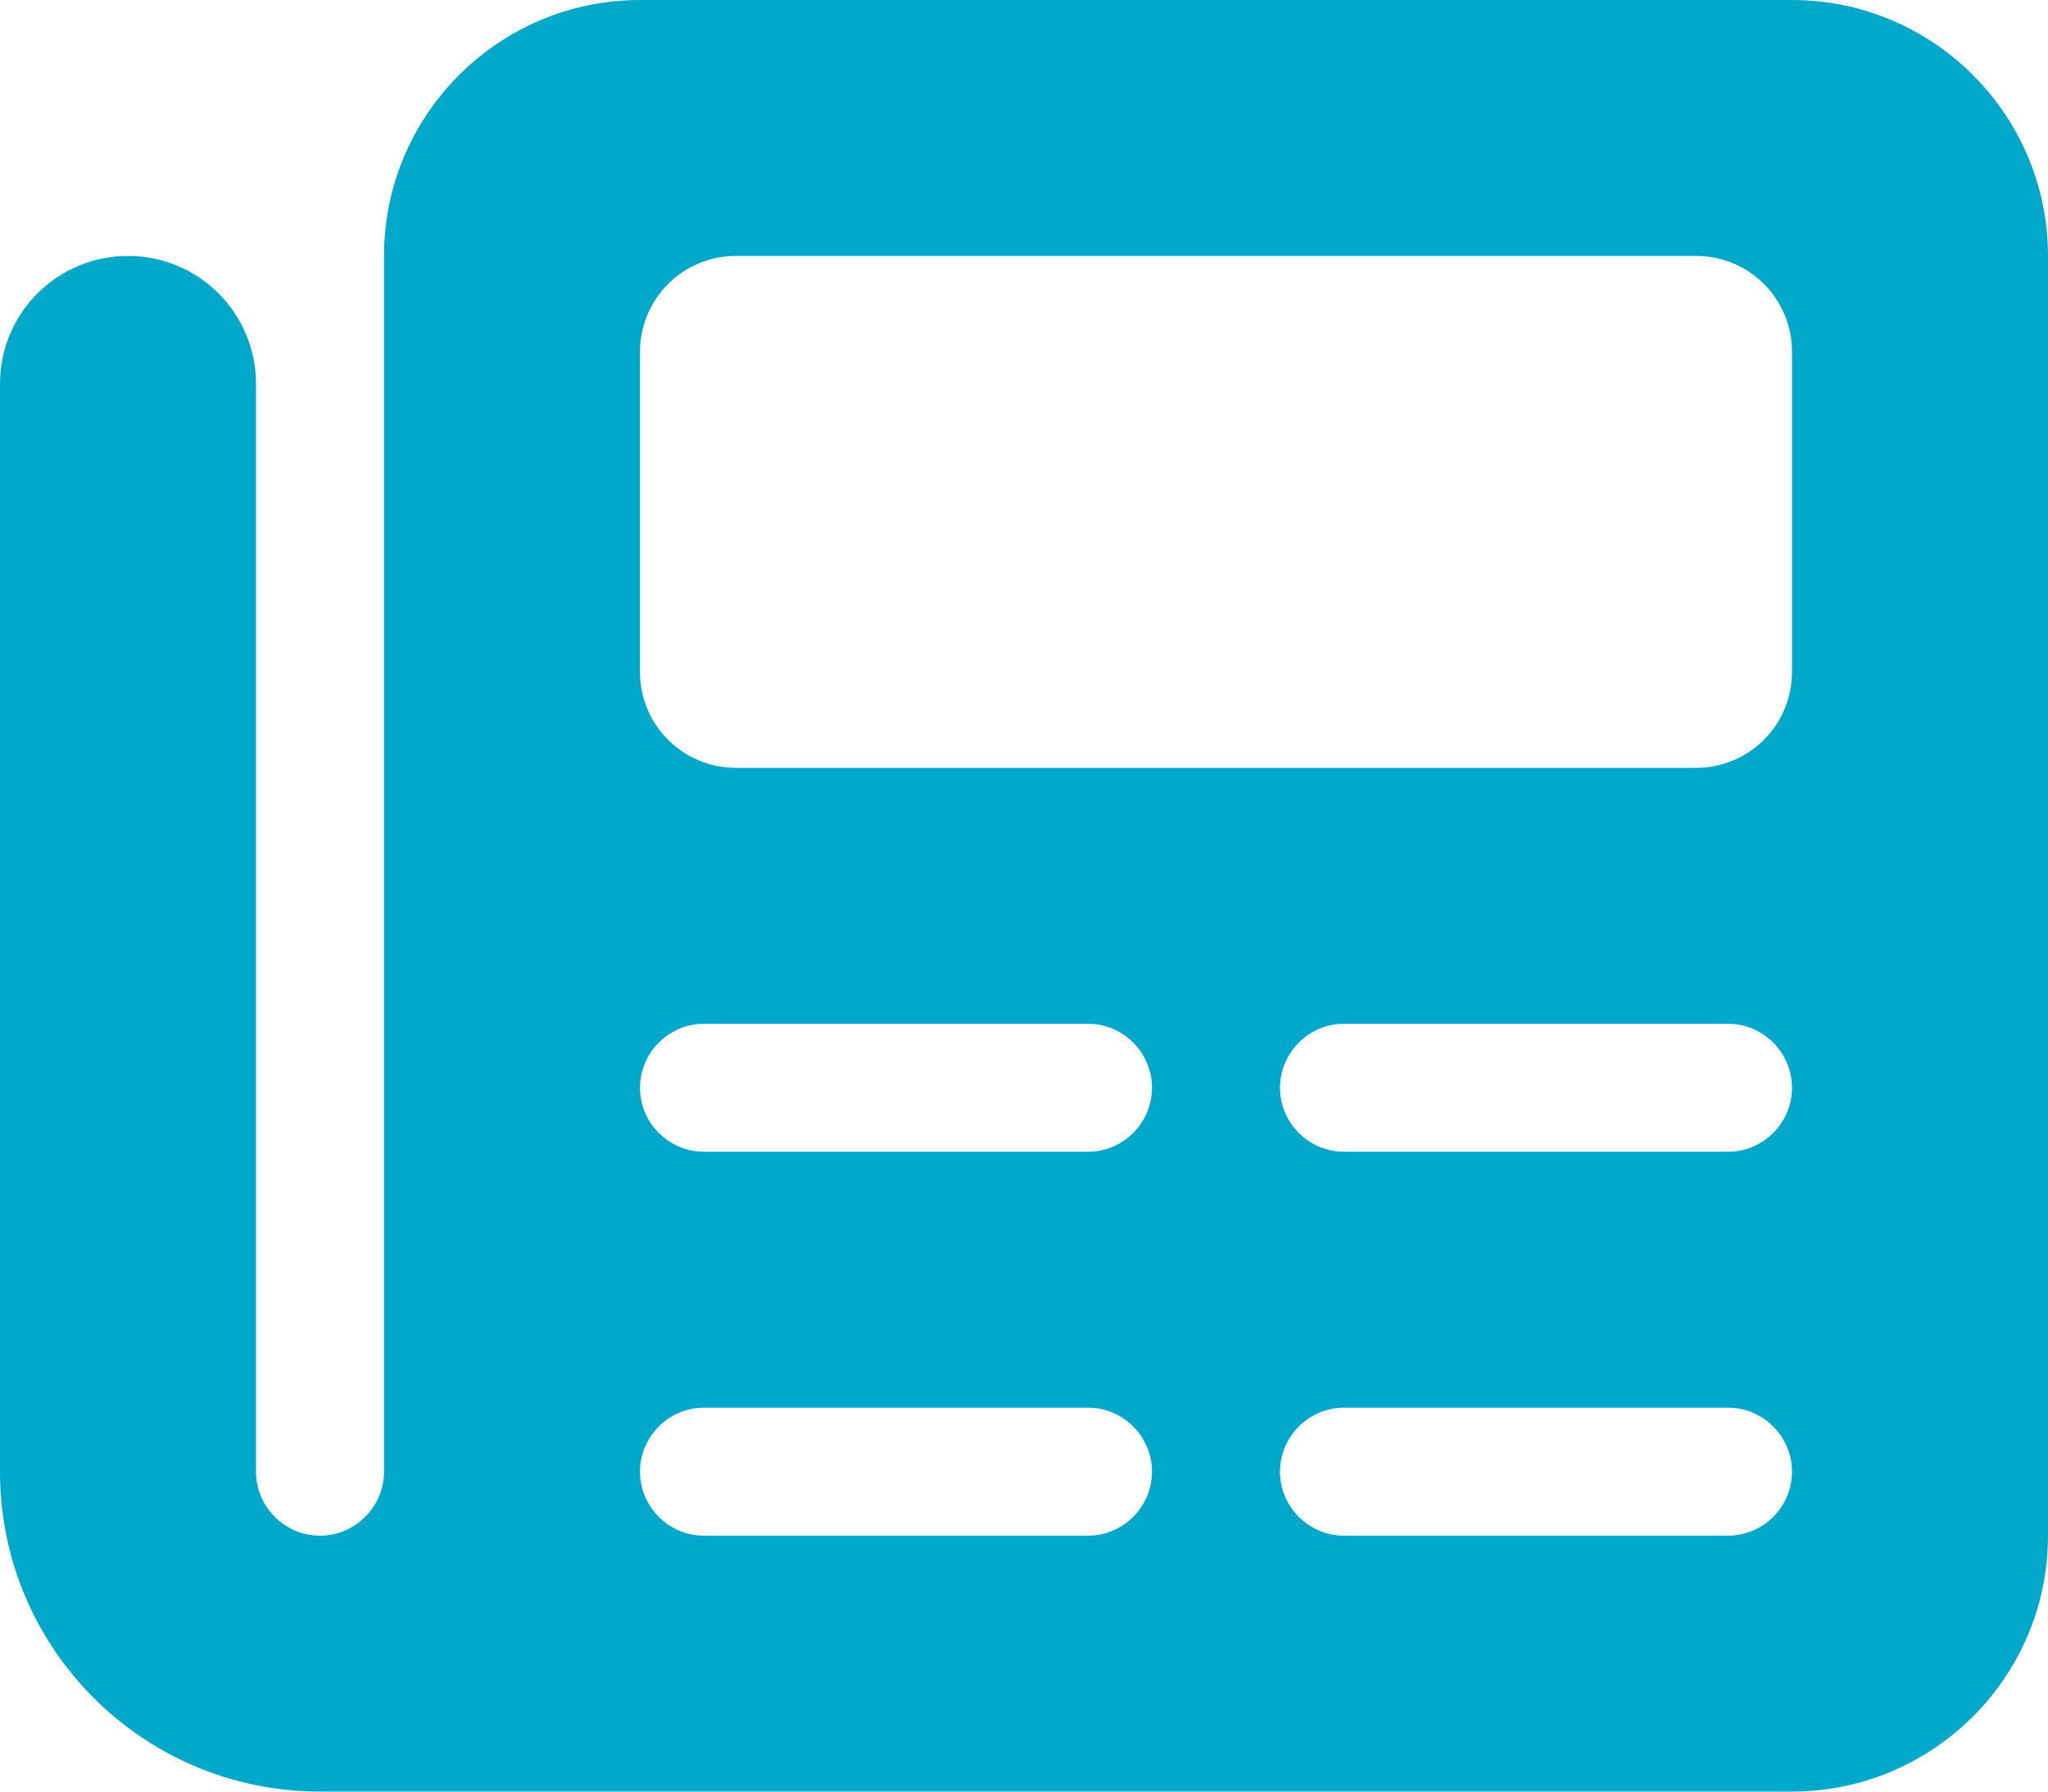 <svg width="32" height="28" viewBox="0 0 32 28" fill="none" xmlns="http://www.w3.org/2000/svg">
<path d="M6 4C6 1.794 7.794 0 10 0H28C30.206 0 32 1.794 32 4V24C32 26.206 30.206 28 28 28H5C2.237 28 0 25.762 0 23V6C0 4.894 0.894 4 2 4C3.106 4 4 4.894 4 6V23C4 23.55 4.45 24 5 24C5.55 24 6 23.55 6 23V4ZM10 5.5V10.5C10 11.331 10.669 12 11.5 12H26.5C27.331 12 28 11.331 28 10.5V5.5C28 4.669 27.331 4 26.5 4H11.5C10.669 4 10 4.669 10 5.5ZM10 17C10 17.55 10.45 18 11 18H17C17.55 18 18 17.55 18 17C18 16.45 17.55 16 17 16H11C10.45 16 10 16.45 10 17ZM20 17C20 17.55 20.45 18 21 18H27C27.55 18 28 17.55 28 17C28 16.45 27.55 16 27 16H21C20.45 16 20 16.45 20 17ZM10 23C10 23.55 10.45 24 11 24H17C17.55 24 18 23.55 18 23C18 22.45 17.55 22 17 22H11C10.45 22 10 22.45 10 23ZM20 23C20 23.55 20.45 24 21 24H27C27.55 24 28 23.55 28 23C28 22.45 27.55 22 27 22H21C20.45 22 20 22.45 20 23Z" fill="#02A8CA"/>
</svg>
